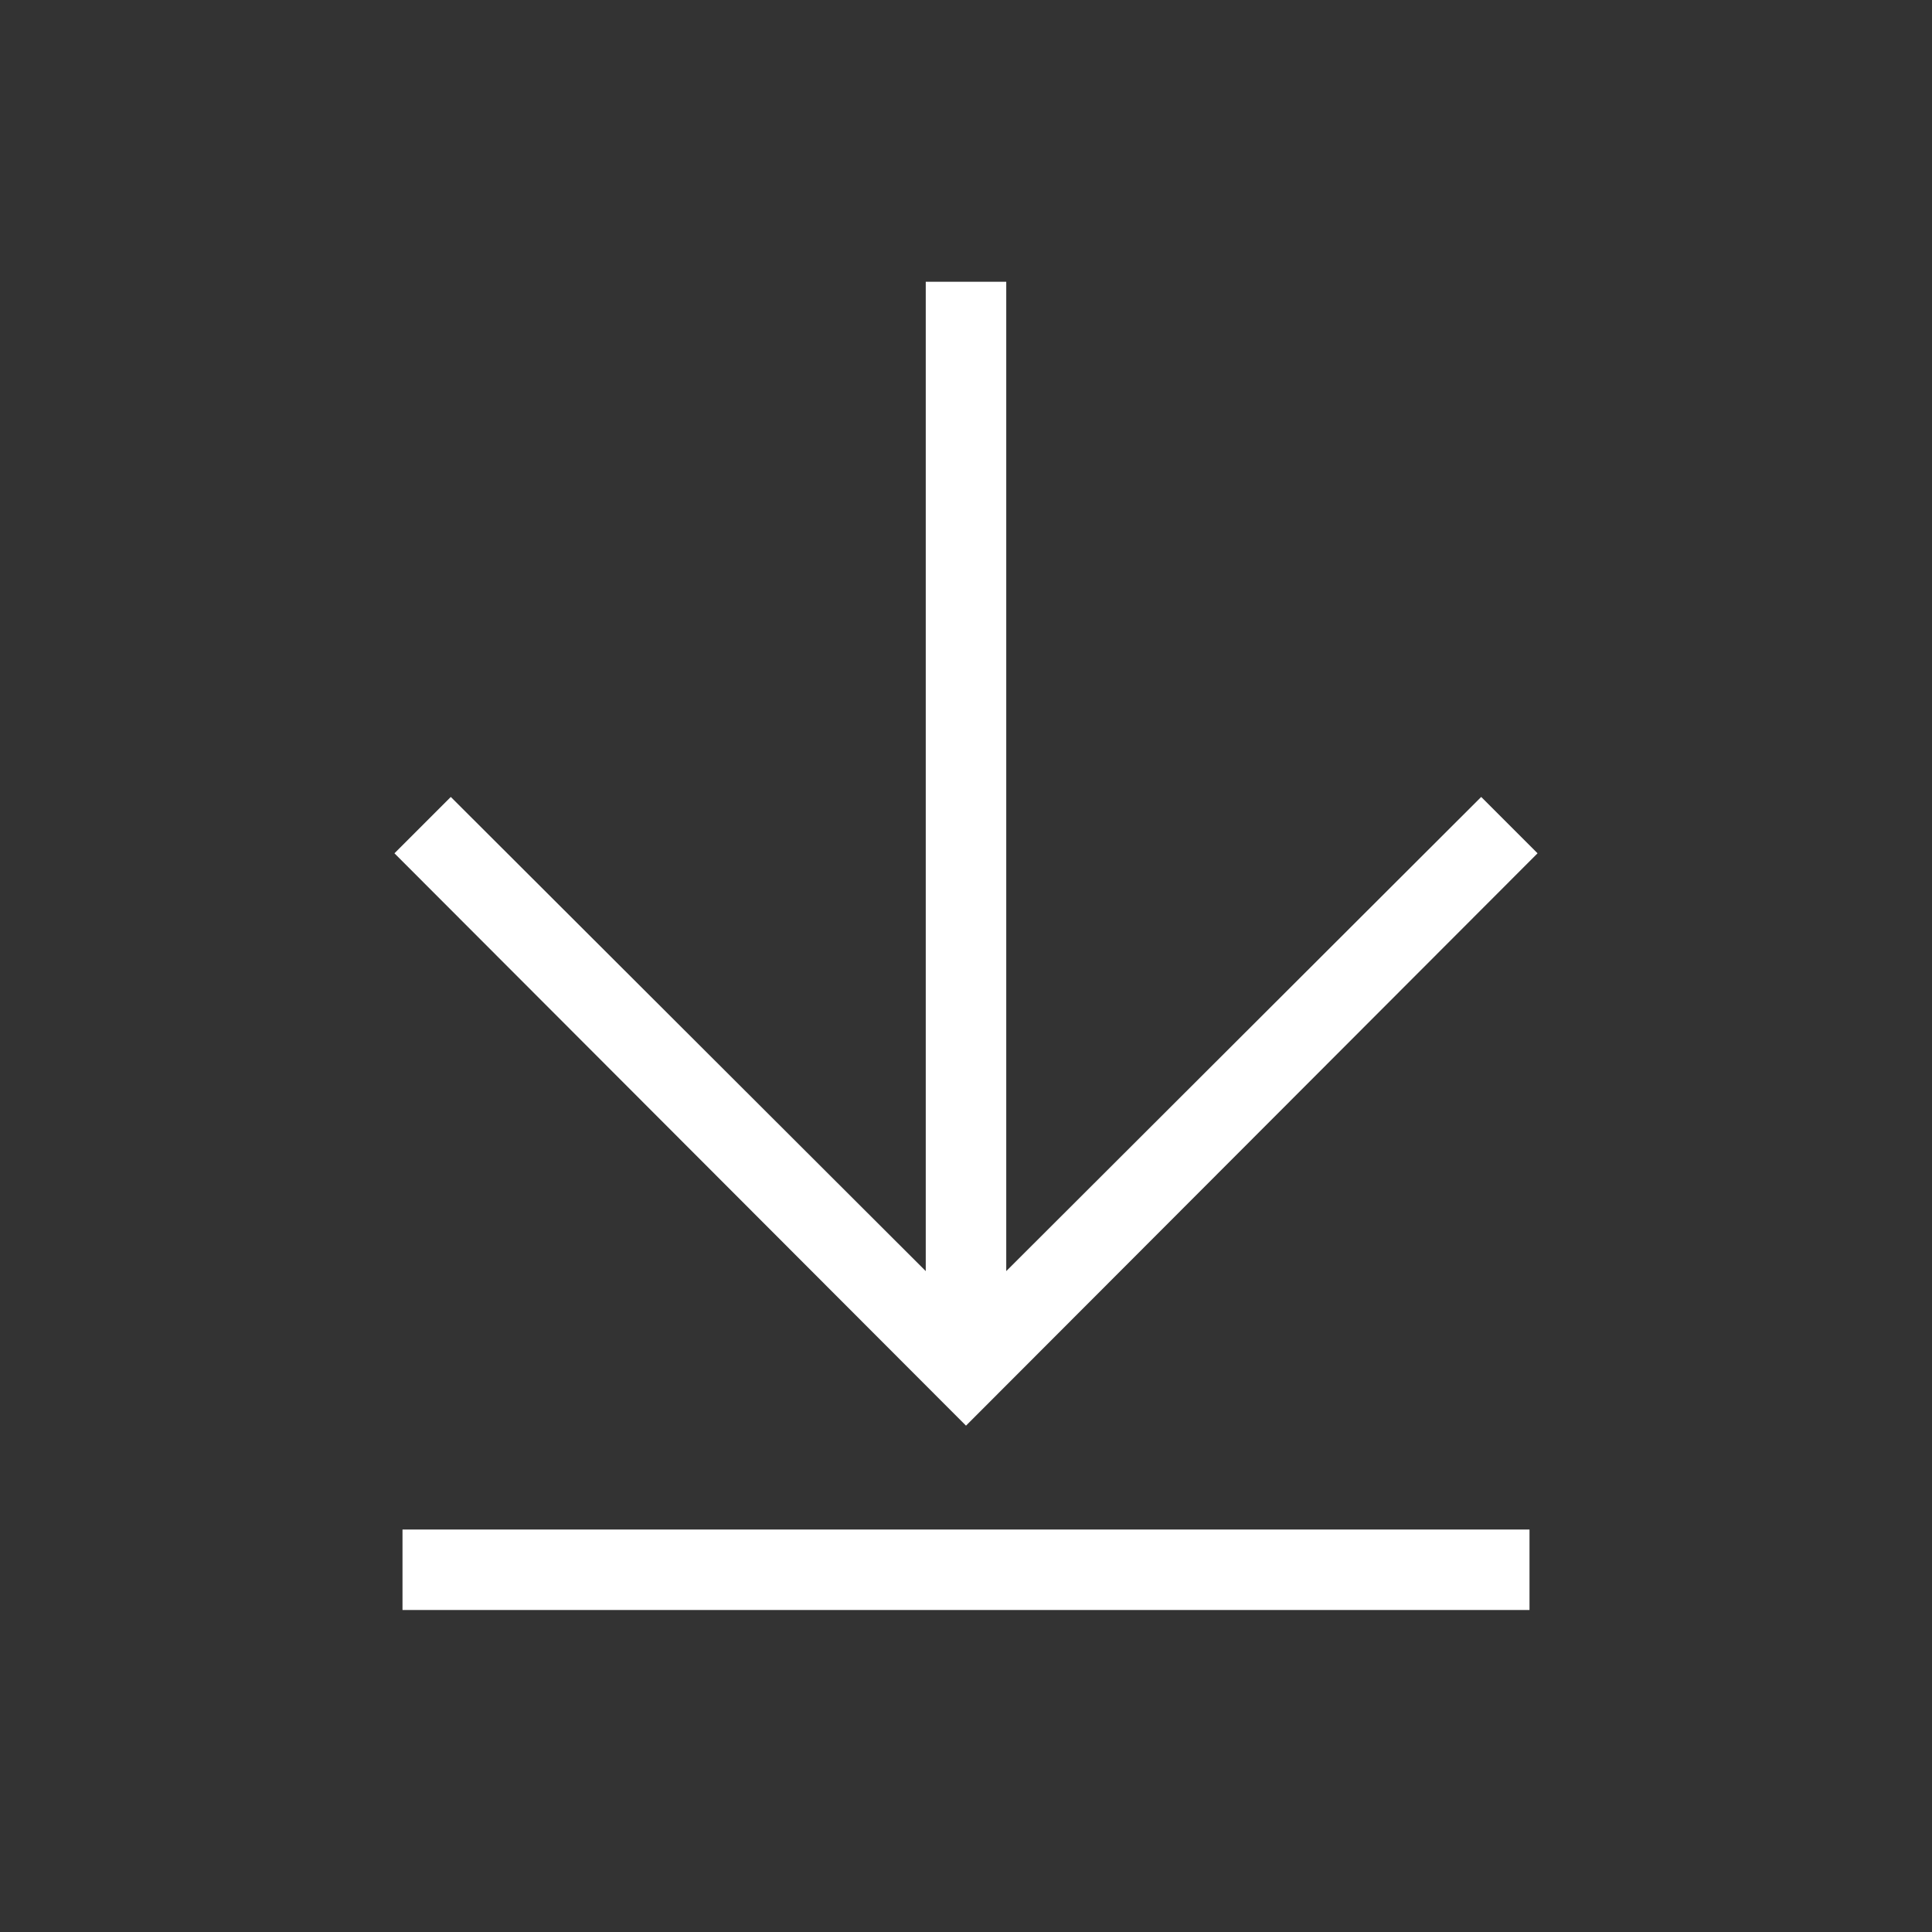 <?xml version="1.0" encoding="UTF-8"?>
<svg width="24px" height="24px" viewBox="0 0 24 24" version="1.1" xmlns="http://www.w3.org/2000/svg" xmlns:xlink="http://www.w3.org/1999/xlink">
    <rect x="0" y="0" width="24" height="24" fill="#333333" stroke="none"/>
    <title>70cb8fbb-6fc5-4c43-9404-a5a0d5909d80@1.00x</title>
    <g id="Symbols" stroke="none" stroke-width="1" fill="none" fill-rule="evenodd">
        <g id="Icons/Download">
            <rect id="Background" x="0" y="0" width="24" height="24"></rect>
            <path d="M5,19 L19,19 L19,20 L5,20 L5,19 Z M12,17.71 L4.9,10.6 L5.6,9.9 L11.5,15.79 L11.5,3.5 L12.5,3.5 L12.5,15.79 L18.4,9.9 L19.1,10.6 L12,17.71 Z" id="Shape" fill="#fff"></path>
        </g>
    </g>
</svg>